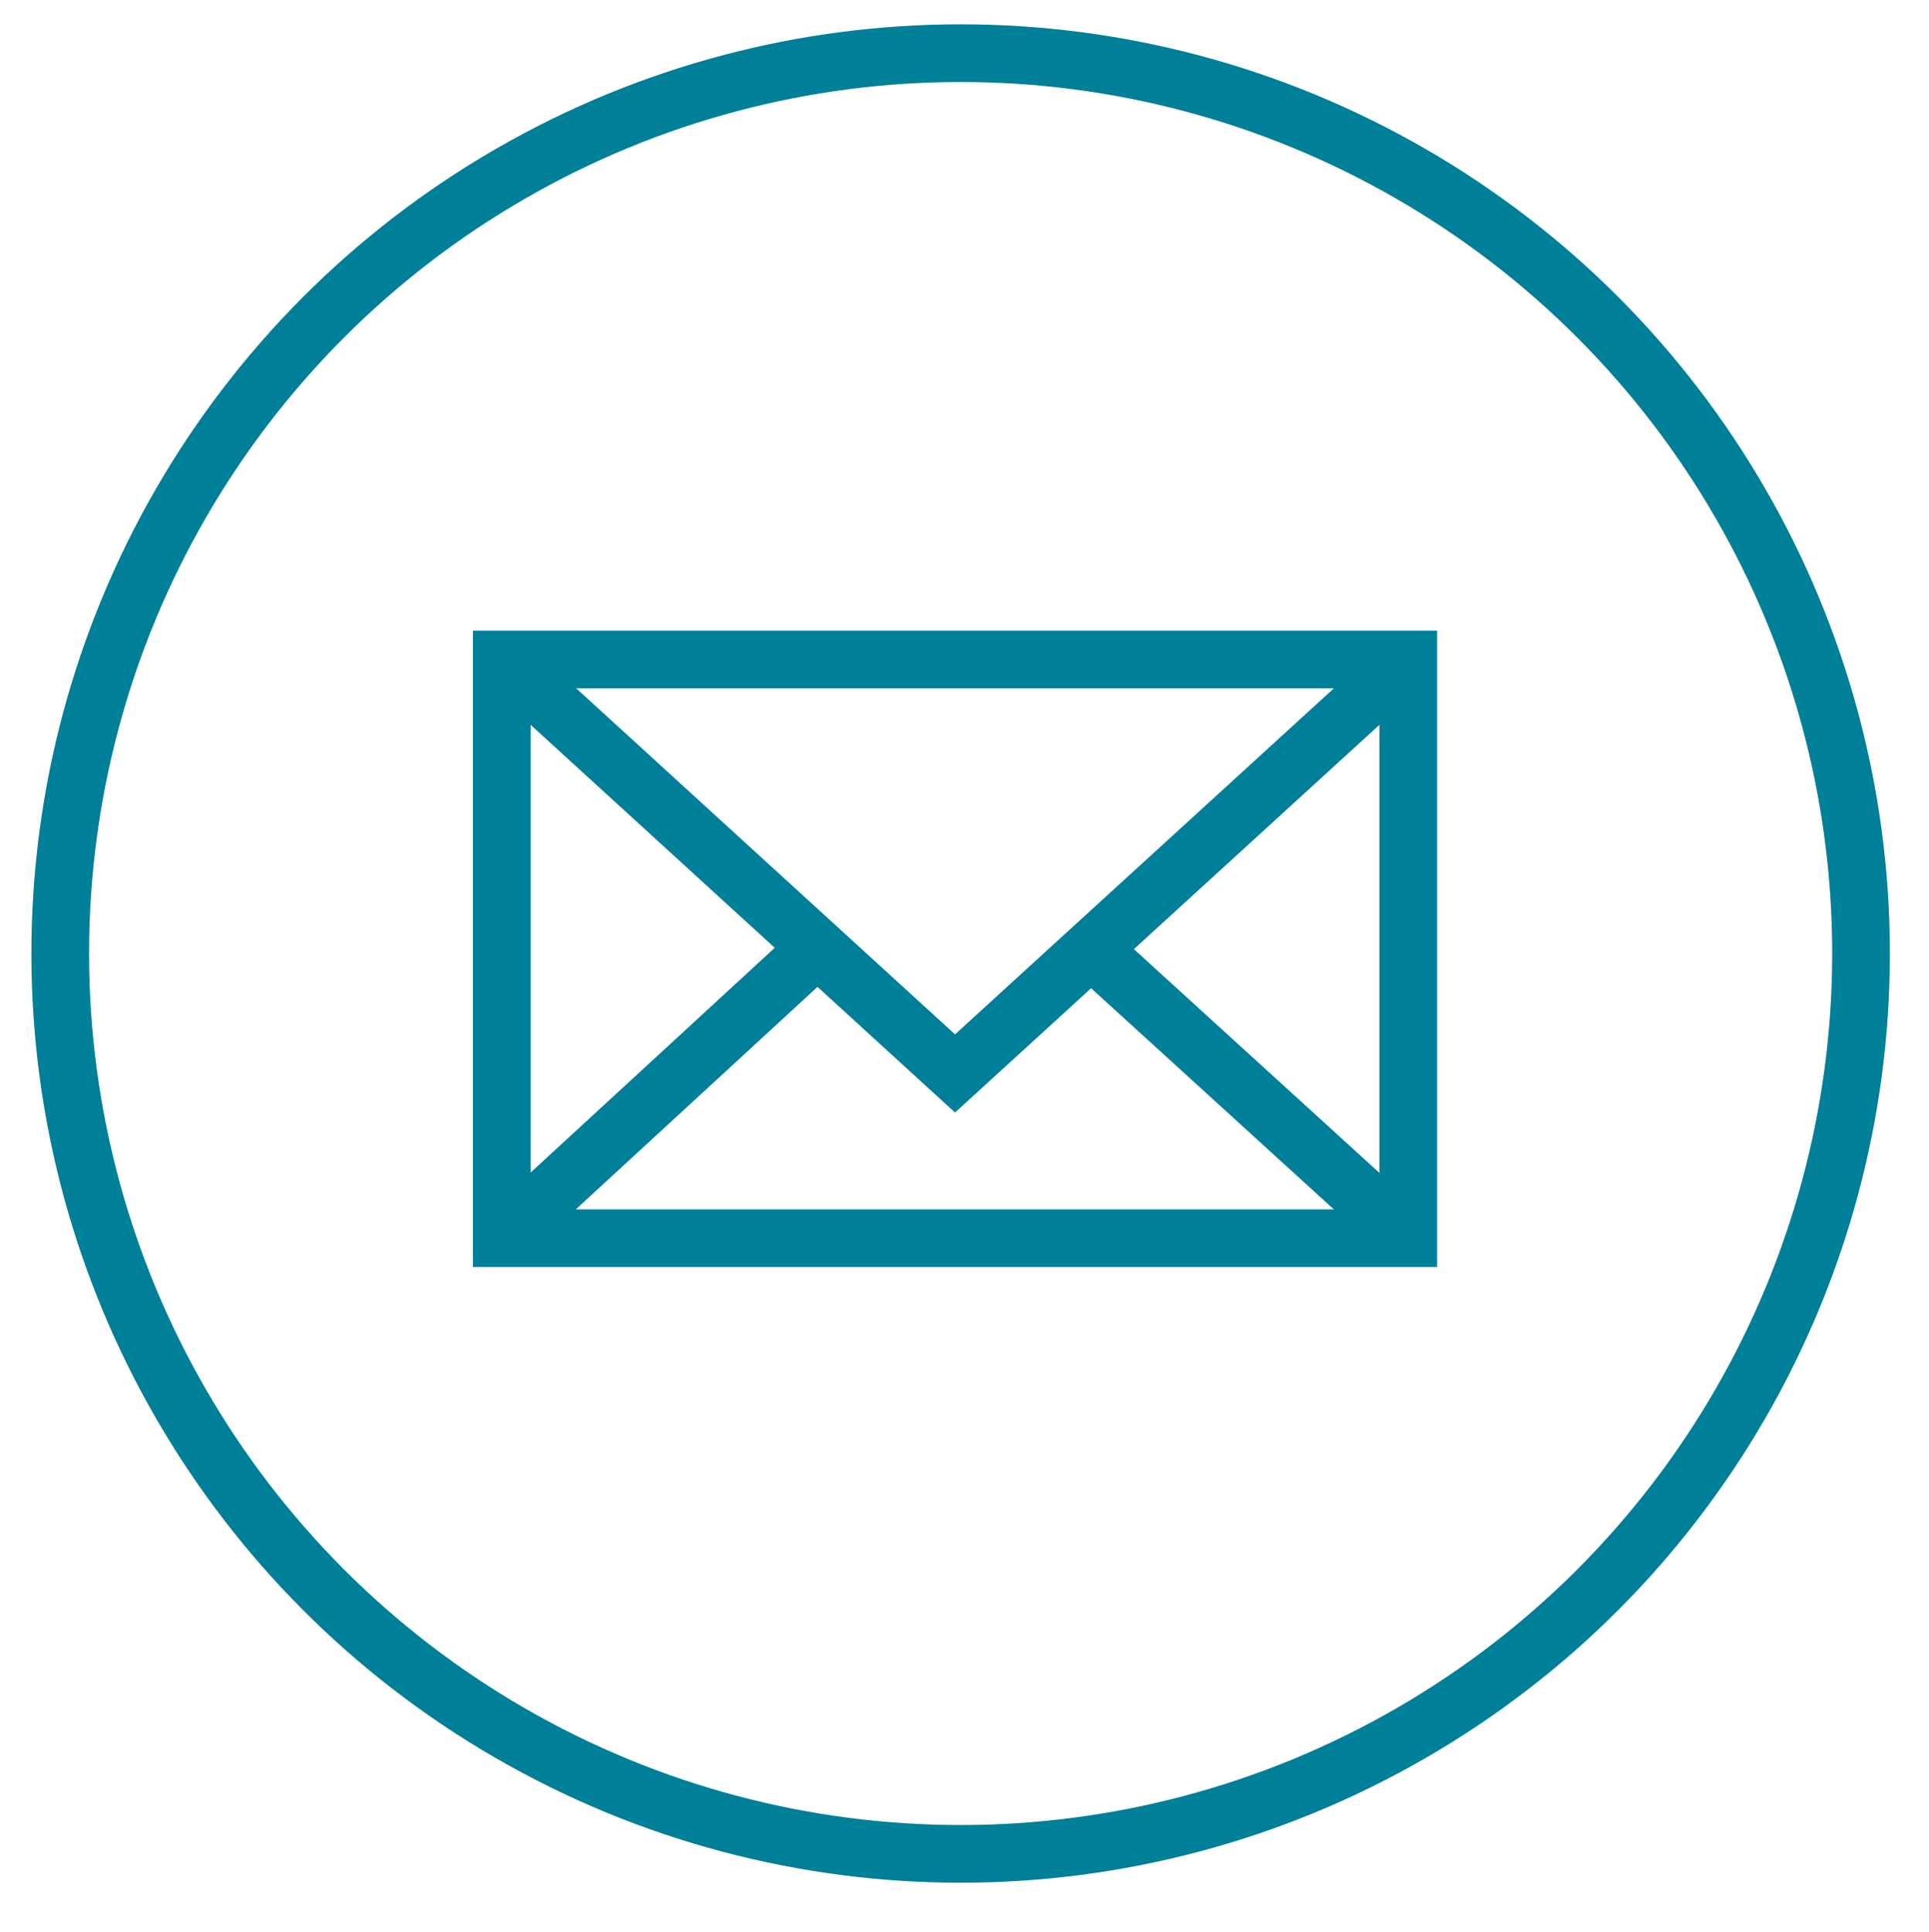 <?xml version="1.0" encoding="UTF-8"?> <svg xmlns="http://www.w3.org/2000/svg" viewBox="0 0 100.33 100.50" data-guides="{&quot;vertical&quot;:[],&quot;horizontal&quot;:[]}"><ellipse color="rgb(51, 51, 51)" stroke-miterlimit="10" stroke-width="3" stroke="#007f98" cx="49.964" cy="49.596" r="46.833" id="tSvg153bf915deb" title="Ellipse 4" fill="none" fill-opacity="1" stroke-opacity="1" rx="46.831" ry="46.831" style="transform: rotate(0deg);"></ellipse><path color="rgb(51, 51, 51)" stroke-miterlimit="10" stroke-width="3" stroke="#007f98" x="26.102" y="34.3" width="47.147" height="30.105" id="tSvgdb101273f1" title="Rectangle 1" fill="none" fill-opacity="1" stroke-opacity="1" d="M26.101 34.301H73.245V64.404H26.101Z"></path><path fill="none" stroke="#007f98" fill-opacity="1" stroke-width="3" stroke-opacity="1" color="rgb(51, 51, 51)" stroke-miterlimit="10" id="tSvgeb556827c5" title="Path 8" d="M26.101 34.301C33.958 41.478 41.815 48.655 49.673 55.833C57.53 48.655 65.388 41.478 73.245 34.301"></path><line color="rgb(51, 51, 51)" stroke-miterlimit="10" stroke-width="3" stroke="#007f98" x1="56.73" y1="49.353" x2="73.249" y2="64.405" id="tSvg156b15e8a54" title="Line 1" fill="none" fill-opacity="1" stroke-opacity="1"></line><line color="rgb(51, 51, 51)" stroke-miterlimit="10" stroke-width="3" stroke="#007f98" x1="26.102" y1="64.405" x2="42.395" y2="49.406" id="tSvg7c36fcf5cb" title="Line 2" fill="none" fill-opacity="1" stroke-opacity="1"></line><defs></defs></svg> 